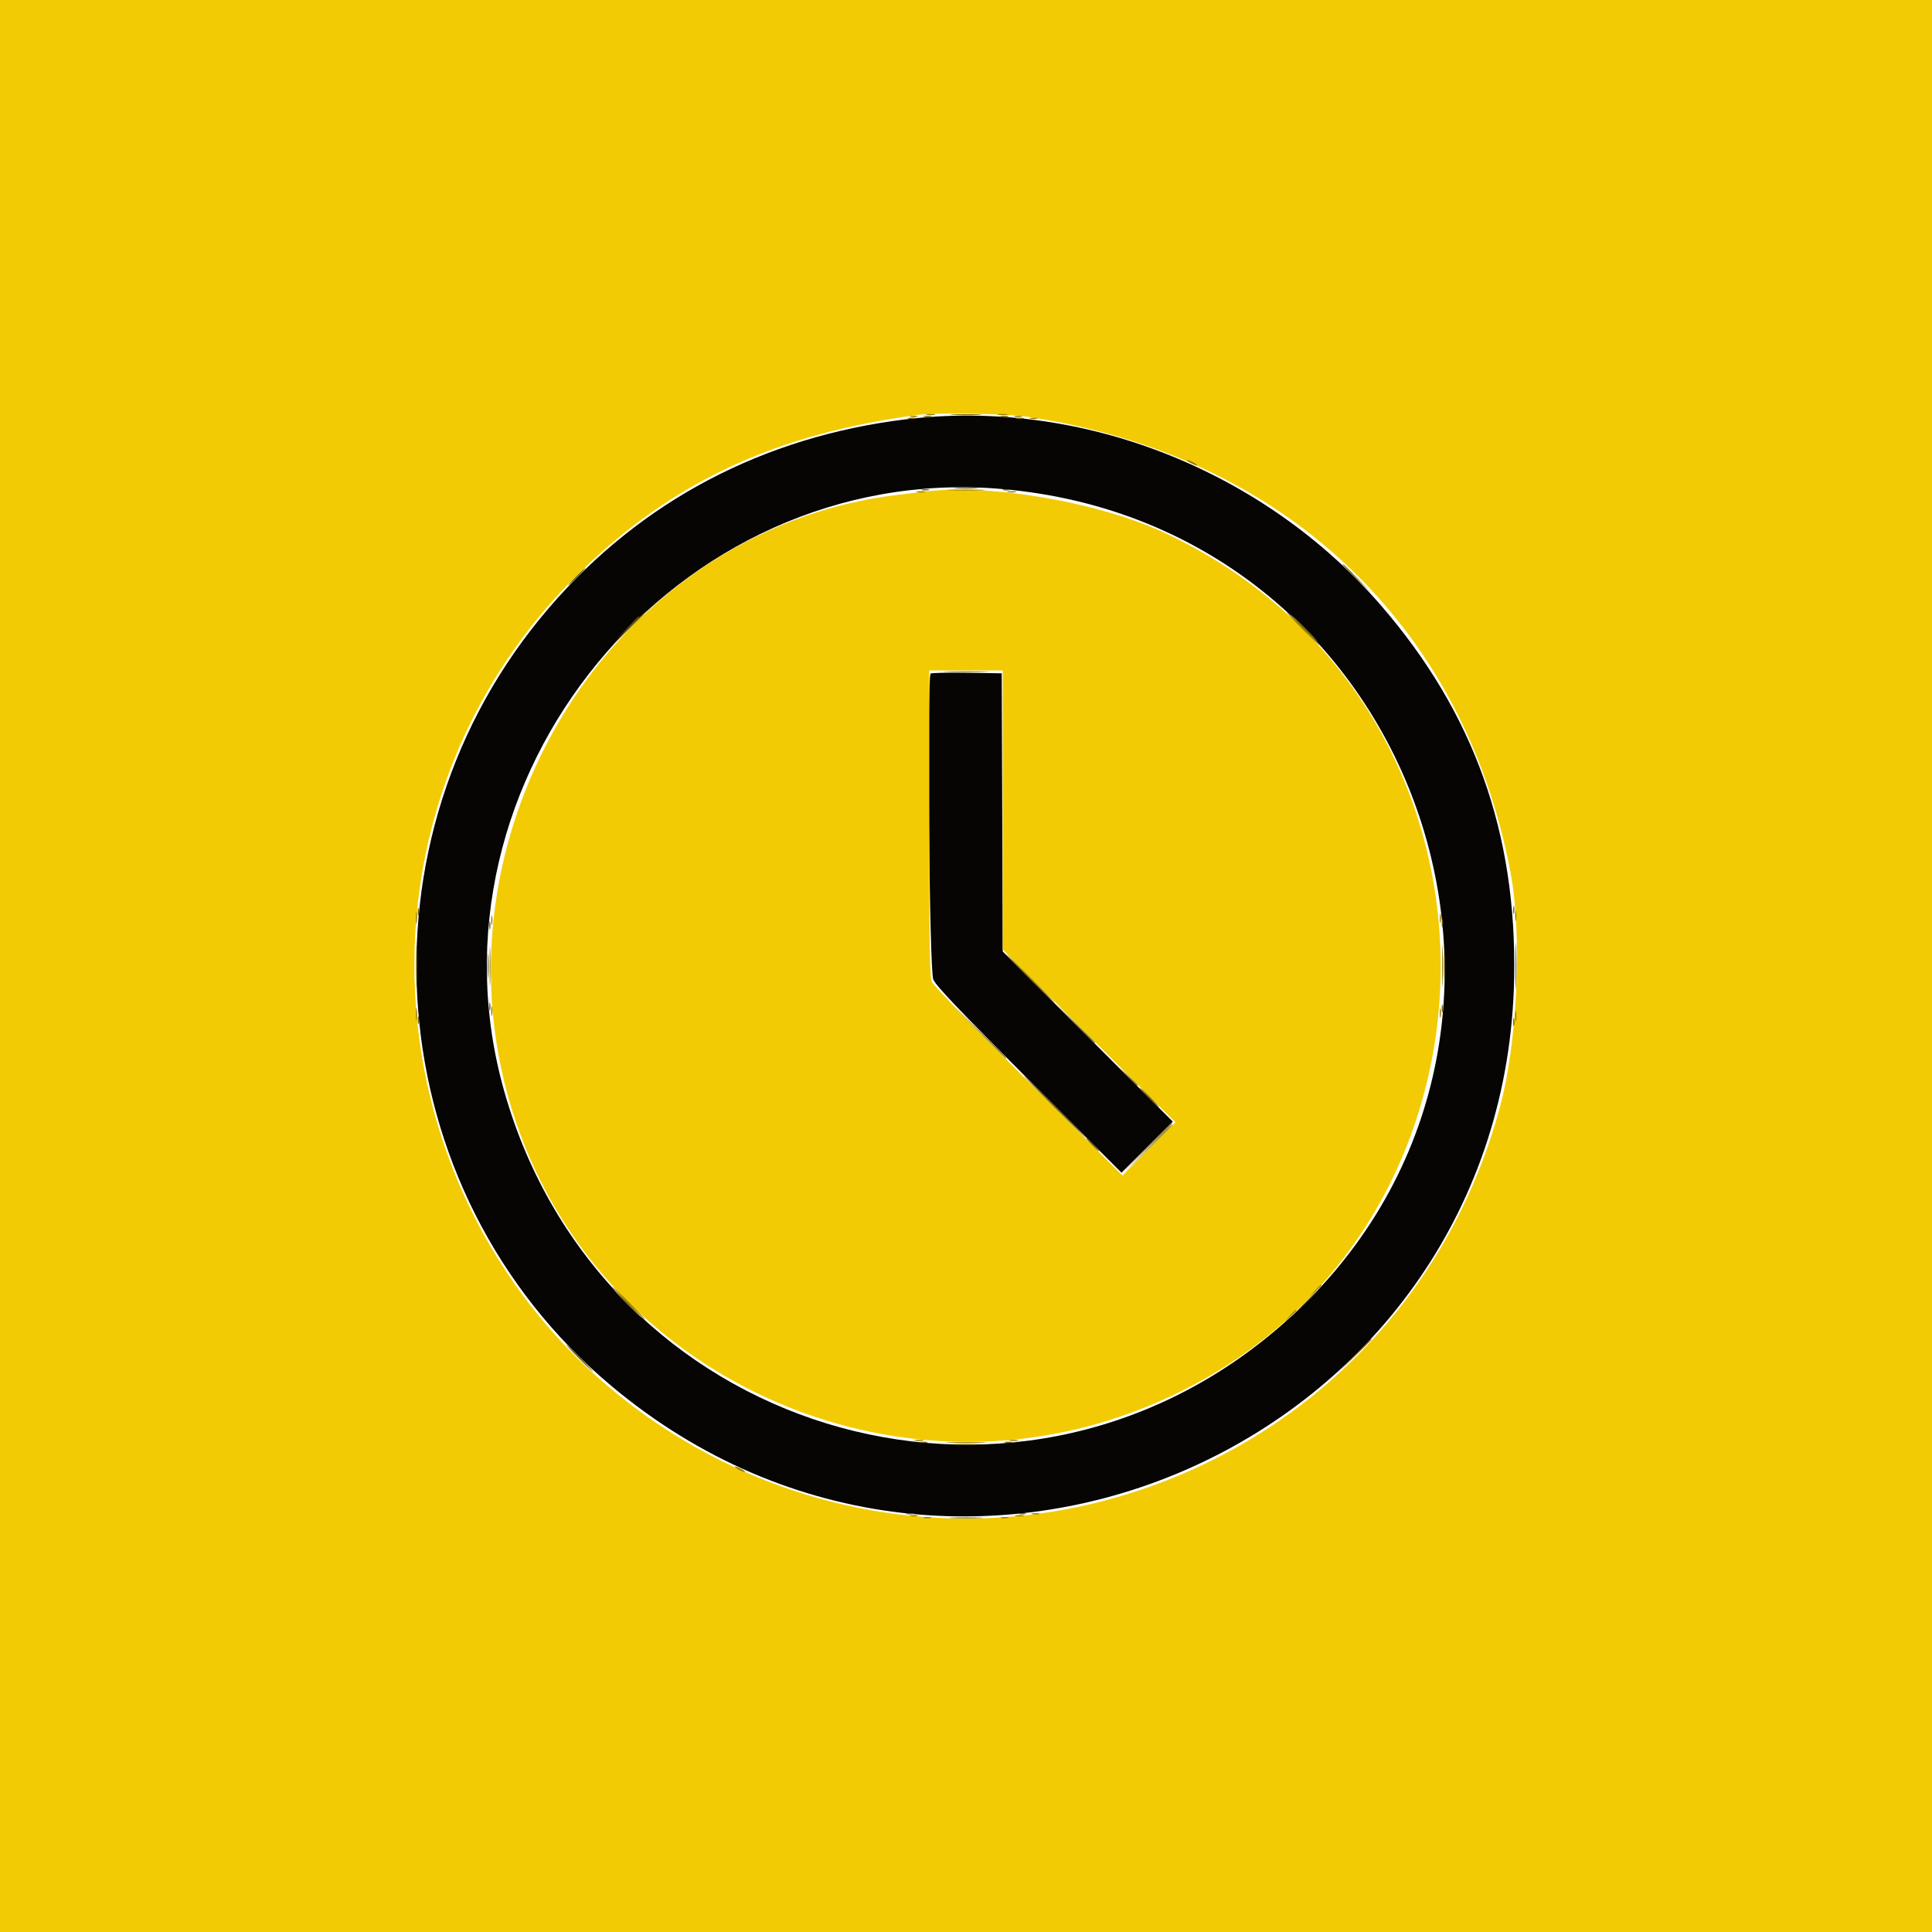 <?xml version="1.0" encoding="UTF-8"?> <svg xmlns="http://www.w3.org/2000/svg" xmlns:xlink="http://www.w3.org/1999/xlink" id="svg" width="400" height="400" viewBox="0, 0, 400,400"> <g id="svgg"> <path id="path0" d="M187.600 86.804 C 158.029 90.385,132.686 103.749,113.749 125.748 C 72.472 173.702,78.272 246.460,126.600 286.964 C 200.131 348.591,311.766 298.066,313.491 202.378 C 314.031 172.462,305.160 147.636,286.004 125.449 C 261.672 97.270,223.849 82.416,187.600 86.804 M207.000 101.209 C 295.325 108.510,331.462 217.821,264.481 275.088 C 209.100 322.439,124.391 296.460,104.415 226.000 C 86.073 161.303,140.024 95.674,207.000 101.209 M192.675 139.458 C 191.877 140.256,192.404 200.970,193.225 202.800 C 193.838 204.165,198.640 209.212,213.113 223.698 L 232.193 242.796 237.498 237.502 L 242.804 232.207 225.204 214.604 L 207.605 197.000 207.502 168.200 L 207.400 139.400 200.175 139.291 C 196.202 139.231,192.827 139.306,192.675 139.458 " stroke="none" fill="#060504" fill-rule="evenodd"></path> <path id="path1" d="M0.000 200.000 L 0.000 400.000 200.000 400.000 L 400.000 400.000 400.000 200.000 L 400.000 0.000 200.000 0.000 L 0.000 0.000 0.000 200.000 M212.030 86.195 C 265.344 93.807,302.909 128.999,312.719 180.526 C 315.179 193.444,314.206 215.577,310.586 229.074 C 299.835 269.155,269.191 299.830,229.187 310.555 C 200.651 318.206,170.322 314.363,144.314 299.802 C 77.865 262.598,65.633 171.993,119.863 118.690 C 139.051 99.830,160.541 89.805,190.200 85.879 C 193.567 85.433,208.174 85.645,212.030 86.195 M191.000 101.834 C 190.340 101.925,188.099 102.197,186.020 102.439 C 125.005 109.527,85.759 176.184,107.853 235.200 C 126.275 284.407,182.121 310.454,232.200 293.195 C 315.676 264.427,321.521 148.322,241.400 110.444 C 227.683 103.960,204.418 99.985,191.000 101.834 M207.600 167.698 L 207.600 196.597 225.491 214.491 L 243.382 232.385 237.884 237.884 L 232.385 243.382 212.953 223.991 C 201.939 213.000,193.278 204.042,192.960 203.313 C 192.496 202.245,192.400 196.637,192.400 170.413 L 192.400 138.800 200.000 138.800 L 207.600 138.800 207.600 167.698 " stroke="none" fill="#f3cb04" fill-rule="evenodd"></path> <path id="path2" d="M191.905 85.883 C 192.402 85.979,193.122 85.975,193.505 85.875 C 193.887 85.775,193.480 85.696,192.600 85.701 C 191.720 85.705,191.407 85.787,191.905 85.883 M206.700 85.882 C 207.195 85.978,208.005 85.978,208.500 85.882 C 208.995 85.787,208.590 85.709,207.600 85.709 C 206.610 85.709,206.205 85.787,206.700 85.882 M188.500 86.276 C 188.885 86.376,189.515 86.376,189.900 86.276 C 190.285 86.175,189.970 86.093,189.200 86.093 C 188.430 86.093,188.115 86.175,188.500 86.276 M210.100 86.276 C 210.485 86.376,211.115 86.376,211.500 86.276 C 211.885 86.175,211.570 86.093,210.800 86.093 C 210.030 86.093,209.715 86.175,210.100 86.276 M213.300 86.676 C 213.685 86.776,214.315 86.776,214.700 86.676 C 215.085 86.575,214.770 86.493,214.000 86.493 C 213.230 86.493,212.915 86.575,213.300 86.676 M246.400 95.800 C 246.950 96.114,247.580 96.372,247.800 96.372 C 248.020 96.372,247.750 96.114,247.200 95.800 C 246.650 95.486,246.020 95.228,245.800 95.228 C 245.580 95.228,245.850 95.486,246.400 95.800 M196.700 101.498 C 198.515 101.572,201.485 101.572,203.300 101.498 C 205.115 101.423,203.630 101.363,200.000 101.363 C 196.370 101.363,194.885 101.423,196.700 101.498 M189.905 101.883 C 190.402 101.979,191.122 101.975,191.505 101.875 C 191.887 101.775,191.480 101.696,190.600 101.701 C 189.720 101.705,189.407 101.787,189.905 101.883 M208.705 101.883 C 209.202 101.979,209.922 101.975,210.305 101.875 C 210.687 101.775,210.280 101.696,209.400 101.701 C 208.520 101.705,208.207 101.787,208.705 101.883 M129.991 130.300 L 126.600 133.800 130.100 130.409 C 133.351 127.259,133.782 126.800,133.491 126.800 C 133.431 126.800,131.856 128.375,129.991 130.300 M269.600 130.200 C 271.460 132.070,273.072 133.600,273.182 133.600 C 273.292 133.600,271.860 132.070,270.000 130.200 C 268.140 128.330,266.528 126.800,266.418 126.800 C 266.308 126.800,267.740 128.330,269.600 130.200 M196.100 139.098 C 198.245 139.170,201.755 139.170,203.900 139.098 C 206.045 139.026,204.290 138.967,200.000 138.967 C 195.710 138.967,193.955 139.026,196.100 139.098 M86.120 190.000 C 86.120 191.210,86.195 191.705,86.287 191.100 C 86.378 190.495,86.378 189.505,86.287 188.900 C 86.195 188.295,86.120 188.790,86.120 190.000 M313.709 189.600 C 313.709 190.590,313.787 190.995,313.882 190.500 C 313.978 190.005,313.978 189.195,313.882 188.700 C 313.787 188.205,313.709 188.610,313.709 189.600 M298.101 190.200 C 298.105 191.080,298.187 191.393,298.283 190.895 C 298.379 190.398,298.375 189.678,298.275 189.295 C 298.175 188.913,298.096 189.320,298.101 190.200 M101.701 190.600 C 101.705 191.480,101.787 191.793,101.883 191.295 C 101.979 190.798,101.975 190.078,101.875 189.695 C 101.775 189.313,101.696 189.720,101.701 190.600 M298.565 200.000 C 298.565 203.850,298.625 205.425,298.698 203.500 C 298.771 201.575,298.771 198.425,298.698 196.500 C 298.625 194.575,298.565 196.150,298.565 200.000 M101.363 200.000 C 101.363 203.630,101.423 205.115,101.498 203.300 C 101.572 201.485,101.572 198.515,101.498 196.700 C 101.423 194.885,101.363 196.370,101.363 200.000 M213.200 202.600 C 215.943 205.350,218.278 207.600,218.388 207.600 C 218.498 207.600,216.343 205.350,213.600 202.600 C 210.857 199.850,208.522 197.600,208.412 197.600 C 208.302 197.600,210.457 199.850,213.200 202.600 M86.120 210.000 C 86.120 211.210,86.195 211.705,86.287 211.100 C 86.378 210.495,86.378 209.505,86.287 208.900 C 86.195 208.295,86.120 208.790,86.120 210.000 M101.701 209.400 C 101.705 210.280,101.787 210.593,101.883 210.095 C 101.979 209.598,101.975 208.878,101.875 208.495 C 101.775 208.113,101.696 208.520,101.701 209.400 M298.101 209.800 C 298.105 210.680,298.187 210.993,298.283 210.495 C 298.379 209.998,298.375 209.278,298.275 208.895 C 298.175 208.513,298.096 208.920,298.101 209.800 M313.709 210.400 C 313.709 211.390,313.787 211.795,313.882 211.300 C 313.978 210.805,313.978 209.995,313.882 209.500 C 313.787 209.005,313.709 209.410,313.709 210.400 M237.594 237.900 L 232.600 243.000 237.700 238.006 C 240.505 235.259,242.800 232.964,242.800 232.906 C 242.800 232.619,242.233 233.163,237.594 237.900 M272.175 267.300 L 271.000 268.600 272.300 267.425 C 273.015 266.779,273.600 266.194,273.600 266.125 C 273.600 265.816,273.270 266.088,272.175 267.300 M130.000 269.800 C 131.860 271.670,133.472 273.200,133.582 273.200 C 133.692 273.200,132.260 271.670,130.400 269.800 C 128.540 267.930,126.928 266.400,126.818 266.400 C 126.708 266.400,128.140 267.930,130.000 269.800 M266.975 272.500 L 265.800 273.800 267.100 272.625 C 267.815 271.979,268.400 271.394,268.400 271.325 C 268.400 271.016,268.070 271.288,266.975 272.500 M189.505 298.283 C 190.002 298.379,190.722 298.375,191.105 298.275 C 191.487 298.175,191.080 298.096,190.200 298.101 C 189.320 298.105,189.007 298.187,189.505 298.283 M209.105 298.283 C 209.602 298.379,210.322 298.375,210.705 298.275 C 211.087 298.175,210.680 298.096,209.800 298.101 C 208.920 298.105,208.607 298.187,209.105 298.283 M196.500 298.698 C 198.425 298.771,201.575 298.771,203.500 298.698 C 205.425 298.625,203.850 298.565,200.000 298.565 C 196.150 298.565,194.575 298.625,196.500 298.698 M152.800 304.200 C 153.350 304.514,153.980 304.772,154.200 304.772 C 154.420 304.772,154.150 304.514,153.600 304.200 C 153.050 303.886,152.420 303.628,152.200 303.628 C 151.980 303.628,152.250 303.886,152.800 304.200 M213.700 313.476 C 214.085 313.576,214.715 313.576,215.100 313.476 C 215.485 313.375,215.170 313.293,214.400 313.293 C 213.630 313.293,213.315 313.375,213.700 313.476 M188.500 313.876 C 188.885 313.976,189.515 313.976,189.900 313.876 C 190.285 313.775,189.970 313.693,189.200 313.693 C 188.430 313.693,188.115 313.775,188.500 313.876 M210.305 313.883 C 210.802 313.979,211.522 313.975,211.905 313.875 C 212.287 313.775,211.880 313.696,211.000 313.701 C 210.120 313.705,209.807 313.787,210.305 313.883 M191.300 314.276 C 191.685 314.376,192.315 314.376,192.700 314.276 C 193.085 314.175,192.770 314.093,192.000 314.093 C 191.230 314.093,190.915 314.175,191.300 314.276 M207.300 314.276 C 207.685 314.376,208.315 314.376,208.700 314.276 C 209.085 314.175,208.770 314.093,208.000 314.093 C 207.230 314.093,206.915 314.175,207.300 314.276 " stroke="none" fill="#957b04" fill-rule="evenodd"></path> <path id="path3" d="M222.393 211.700 C 226.287 215.694,226.800 216.182,226.800 215.893 C 226.800 215.834,224.865 213.899,222.500 211.593 L 218.200 207.400 222.393 211.700 M202.794 213.700 C 205.761 216.725,208.236 219.200,208.294 219.200 C 208.581 219.200,208.009 218.606,202.900 213.594 L 197.400 208.200 202.794 213.700 M233.583 222.900 C 234.564 223.945,235.419 224.800,235.483 224.800 C 235.784 224.800,235.466 224.441,233.700 222.783 L 231.800 221.000 233.583 222.900 M218.200 229.200 C 221.715 232.720,224.681 235.600,224.791 235.600 C 224.901 235.600,222.115 232.720,218.600 229.200 C 215.085 225.680,212.119 222.800,212.009 222.800 C 211.899 222.800,214.685 225.680,218.200 229.200 M237.800 227.200 C 238.883 228.300,239.860 229.200,239.970 229.200 C 240.080 229.200,239.283 228.300,238.200 227.200 C 237.117 226.100,236.140 225.200,236.030 225.200 C 235.920 225.200,236.717 226.100,237.800 227.200 " stroke="none" fill="#7c6404" fill-rule="evenodd"></path> <path id="path4" d="M197.300 85.897 C 198.785 85.974,201.215 85.974,202.700 85.897 C 204.185 85.820,202.970 85.757,200.000 85.757 C 197.030 85.757,195.815 85.820,197.300 85.897 M191.300 86.276 C 191.685 86.376,192.315 86.376,192.700 86.276 C 193.085 86.175,192.770 86.093,192.000 86.093 C 191.230 86.093,190.915 86.175,191.300 86.276 M207.300 86.276 C 207.685 86.376,208.315 86.376,208.700 86.276 C 209.085 86.175,208.770 86.093,208.000 86.093 C 207.230 86.093,206.915 86.175,207.300 86.276 M188.100 86.676 C 188.485 86.776,189.115 86.776,189.500 86.676 C 189.885 86.575,189.570 86.493,188.800 86.493 C 188.030 86.493,187.715 86.575,188.100 86.676 M210.500 86.676 C 210.885 86.776,211.515 86.776,211.900 86.676 C 212.285 86.575,211.970 86.493,211.200 86.493 C 210.430 86.493,210.115 86.575,210.500 86.676 M197.900 101.095 C 199.055 101.176,200.945 101.176,202.100 101.095 C 203.255 101.014,202.310 100.948,200.000 100.948 C 197.690 100.948,196.745 101.014,197.900 101.095 M190.900 101.476 C 191.285 101.576,191.915 101.576,192.300 101.476 C 192.685 101.375,192.370 101.293,191.600 101.293 C 190.830 101.293,190.515 101.375,190.900 101.476 M207.700 101.476 C 208.085 101.576,208.715 101.576,209.100 101.476 C 209.485 101.375,209.170 101.293,208.400 101.293 C 207.630 101.293,207.315 101.375,207.700 101.476 M278.000 116.910 C 278.000 116.971,279.395 118.366,281.100 120.010 L 284.200 123.000 281.210 119.900 C 278.433 117.021,278.000 116.617,278.000 116.910 M119.200 119.400 C 118.228 120.390,117.523 121.200,117.633 121.200 C 117.743 121.200,118.628 120.390,119.600 119.400 C 120.572 118.410,121.277 117.600,121.167 117.600 C 121.057 117.600,120.172 118.410,119.200 119.400 M269.800 130.000 C 271.328 131.540,272.669 132.800,272.779 132.800 C 272.889 132.800,271.728 131.540,270.200 130.000 C 268.672 128.460,267.331 127.200,267.221 127.200 C 267.111 127.200,268.272 128.460,269.800 130.000 M129.787 130.100 L 127.400 132.600 129.900 130.213 C 132.222 127.995,132.583 127.600,132.287 127.600 C 132.226 127.600,131.101 128.725,129.787 130.100 M313.293 188.400 C 313.293 189.170,313.375 189.485,313.476 189.100 C 313.576 188.715,313.576 188.085,313.476 187.700 C 313.375 187.315,313.293 187.630,313.293 188.400 M86.493 188.800 C 86.493 189.570,86.575 189.885,86.676 189.500 C 86.776 189.115,86.776 188.485,86.676 188.100 C 86.575 187.715,86.493 188.030,86.493 188.800 M298.493 191.200 C 298.493 191.970,298.575 192.285,298.676 191.900 C 298.776 191.515,298.776 190.885,298.676 190.500 C 298.575 190.115,298.493 190.430,298.493 191.200 M101.293 191.600 C 101.293 192.370,101.375 192.685,101.476 192.300 C 101.576 191.915,101.576 191.285,101.476 190.900 C 101.375 190.515,101.293 190.830,101.293 191.600 M313.767 200.000 C 313.767 204.290,313.826 206.045,313.898 203.900 C 313.970 201.755,313.970 198.245,313.898 196.100 C 313.826 193.955,313.767 195.710,313.767 200.000 M86.165 200.000 C 86.165 203.850,86.225 205.425,86.298 203.500 C 86.371 201.575,86.371 198.425,86.298 196.500 C 86.225 194.575,86.165 196.150,86.165 200.000 M298.951 200.000 C 298.951 202.530,299.016 203.565,299.096 202.300 C 299.175 201.035,299.175 198.965,299.096 197.700 C 299.016 196.435,298.951 197.470,298.951 200.000 M100.948 200.000 C 100.948 202.310,101.014 203.255,101.095 202.100 C 101.176 200.945,101.176 199.055,101.095 197.900 C 101.014 196.745,100.948 197.690,100.948 200.000 M101.293 208.400 C 101.293 209.170,101.375 209.485,101.476 209.100 C 101.576 208.715,101.576 208.085,101.476 207.700 C 101.375 207.315,101.293 207.630,101.293 208.400 M298.493 208.800 C 298.493 209.570,298.575 209.885,298.676 209.500 C 298.776 209.115,298.776 208.485,298.676 208.100 C 298.575 207.715,298.493 208.030,298.493 208.800 M86.493 211.200 C 86.493 211.970,86.575 212.285,86.676 211.900 C 86.776 211.515,86.776 210.885,86.676 210.500 C 86.575 210.115,86.493 210.430,86.493 211.200 M313.293 211.600 C 313.293 212.370,313.375 212.685,313.476 212.300 C 313.576 211.915,313.576 211.285,313.476 210.900 C 313.375 210.515,313.293 210.830,313.293 211.600 M237.394 237.700 L 232.200 243.000 237.500 237.806 C 242.423 232.981,242.981 232.400,242.694 232.400 C 242.636 232.400,240.251 234.785,237.394 237.700 M226.000 237.000 C 226.746 237.770,227.447 238.400,227.557 238.400 C 227.667 238.400,227.146 237.770,226.400 237.000 C 225.654 236.230,224.953 235.600,224.843 235.600 C 224.733 235.600,225.254 236.230,226.000 237.000 M129.800 270.000 C 131.328 271.540,132.669 272.800,132.779 272.800 C 132.889 272.800,131.728 271.540,130.200 270.000 C 128.672 268.460,127.331 267.200,127.221 267.200 C 127.111 267.200,128.272 268.460,129.800 270.000 M269.789 270.100 L 267.000 273.000 269.900 270.211 C 272.594 267.620,272.983 267.200,272.689 267.200 C 272.628 267.200,271.323 268.505,269.789 270.100 M280.391 280.700 L 277.000 284.200 280.500 280.809 C 283.751 277.659,284.182 277.200,283.891 277.200 C 283.831 277.200,282.256 278.775,280.391 280.700 M119.800 281.200 C 121.328 282.740,122.669 284.000,122.779 284.000 C 122.889 284.000,121.728 282.740,120.200 281.200 C 118.672 279.660,117.331 278.400,117.221 278.400 C 117.111 278.400,118.272 279.660,119.800 281.200 M190.500 298.676 C 190.885 298.776,191.515 298.776,191.900 298.676 C 192.285 298.575,191.970 298.493,191.200 298.493 C 190.430 298.493,190.115 298.575,190.500 298.676 M208.100 298.676 C 208.485 298.776,209.115 298.776,209.500 298.676 C 209.885 298.575,209.570 298.493,208.800 298.493 C 208.030 298.493,207.715 298.575,208.100 298.676 M197.700 299.096 C 198.965 299.175,201.035 299.175,202.300 299.096 C 203.565 299.016,202.530 298.951,200.000 298.951 C 197.470 298.951,196.435 299.016,197.700 299.096 M187.700 313.476 C 188.085 313.576,188.715 313.576,189.100 313.476 C 189.485 313.375,189.170 313.293,188.400 313.293 C 187.630 313.293,187.315 313.375,187.700 313.476 M210.900 313.476 C 211.285 313.576,211.915 313.576,212.300 313.476 C 212.685 313.375,212.370 313.293,211.600 313.293 C 210.830 313.293,210.515 313.375,210.900 313.476 M197.100 314.297 C 198.695 314.373,201.305 314.373,202.900 314.297 C 204.495 314.221,203.190 314.159,200.000 314.159 C 196.810 314.159,195.505 314.221,197.100 314.297 " stroke="none" fill="#746404" fill-rule="evenodd"></path> </g> </svg> 